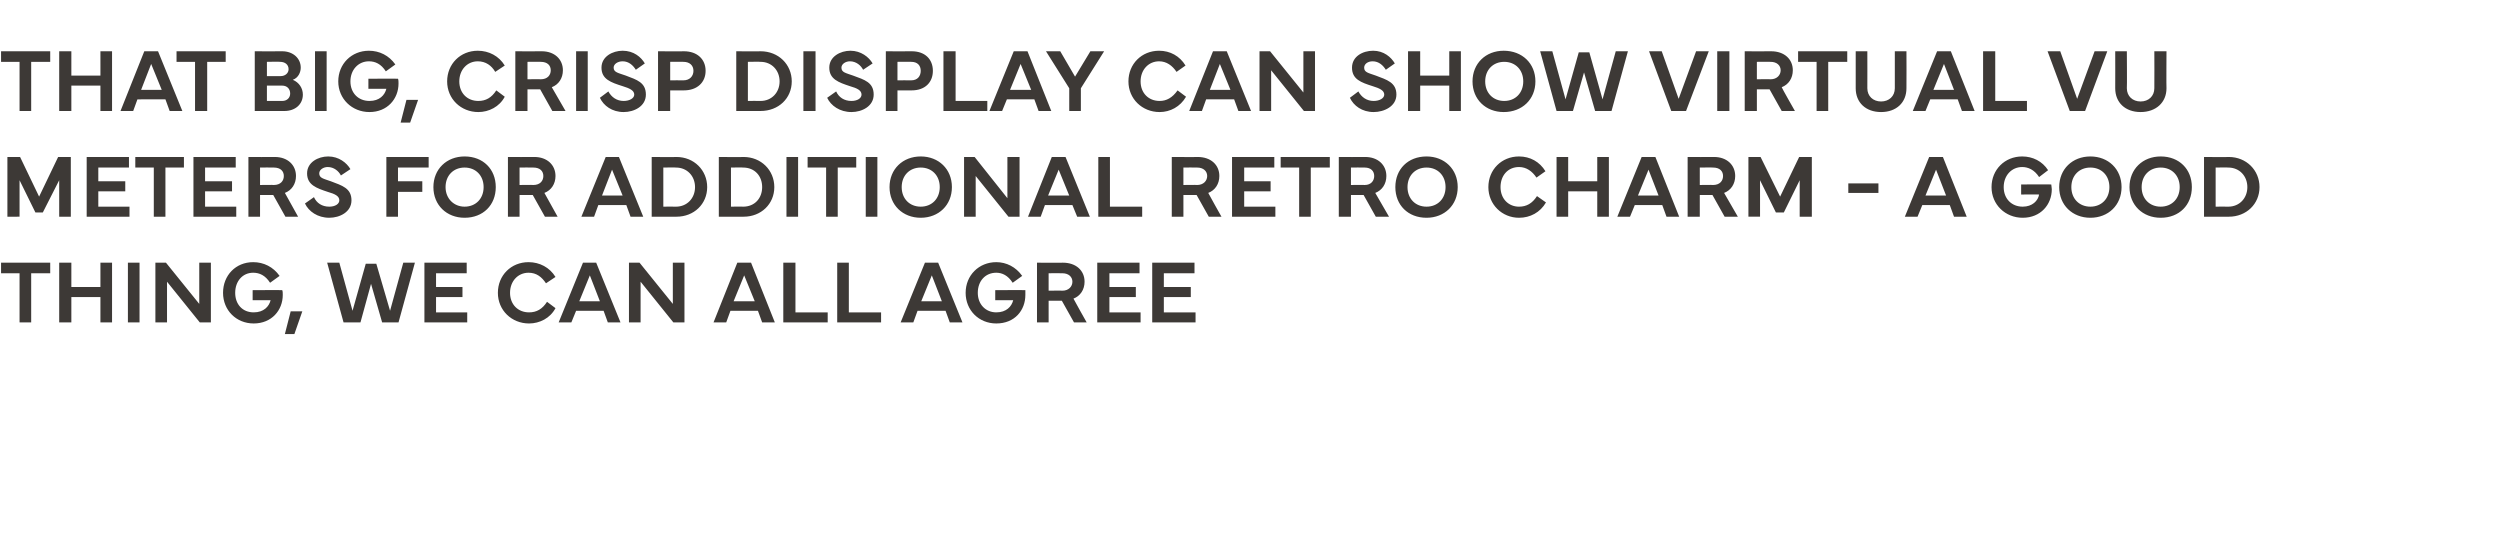 <?xml version="1.0" standalone="no"?><!DOCTYPE svg PUBLIC "-//W3C//DTD SVG 1.1//EN" "http://www.w3.org/Graphics/SVG/1.1/DTD/svg11.dtd"><svg xmlns="http://www.w3.org/2000/svg" version="1.1" width="473px" height="105.3px" viewBox="0 -1 473 105.3" style="top:-1px"><desc>That big, crisp display can show virtual VU meters for additional retro charm a good thing, we can all agree</desc><defs/><g id="Polygon144054"><path d="m.2 48.7h9.3v2H5.9v9.3H3.7v-9.3H.2v-2zm13.3 0v4.6h5.5v-4.6h2.2V60H19v-4.8h-5.5v4.8h-2.3V48.7h2.3zM26.4 60h-2.2V48.7h2.2V60zm3 0V48.7h2l6.3 7.8v-7.8h2.2V60h-2.1l-6.2-7.7v7.7h-2.2zm12.8-5.6c0-3.3 2.4-5.8 5.7-5.8c2 0 3.8.9 5 2.6l-1.8 1.3c-.9-1.4-2-1.9-3.2-1.9c-2 0-3.4 1.6-3.4 3.8c0 2.2 1.4 3.7 3.5 3.7c1.9 0 2.9-1.1 3.2-2.3c-.02-.01-3.4 0-3.4 0v-1.9s5.65-.04 5.6 0c.1.2.1.6.1.9c0 2.9-2.1 5.4-5.5 5.4c-3.3 0-5.8-2.5-5.8-5.8zm15 3.5l-1.5 4.3h-1.8l1.1-4.3h2.2zm7-9.2l2.5 9.1l2.5-8.9h2l2.6 8.9l2.5-9.1h2.2L75.4 60h-3.1l-2.1-7.3l-2 7.3H65l-3.1-11.3h2.3zm16.1 0h8v2h-5.8v2.6h5v1.9h-5v2.9h5.9v1.9h-8.1V48.7zm13.9 5.7c0-3.3 2.5-5.8 5.8-5.8c2.1 0 4 1 5.1 2.8l-1.8 1.2c-.8-1.2-1.8-2-3.3-2c-2 0-3.5 1.6-3.5 3.8c0 2.2 1.5 3.7 3.6 3.7c1.4 0 2.5-.6 3.4-2l1.6 1.2c-1 1.9-3 2.9-5 2.9c-3.3 0-5.9-2.5-5.9-5.8zm11.5 5.6l4.6-11.3h2.5l4.6 11.3H115l-.8-2.2H109l-.9 2.2h-2.4zm7.8-4l-1.9-4.9l-2 4.9h3.9zm5.5 4V48.7h2l6.3 7.8v-7.8h2.2V60h-2.1l-6.2-7.7v7.7H119zm16 0l4.5-11.3h2.6l4.5 11.3h-2.4l-.8-2.2h-5.2l-.8 2.2H135zm7.8-4l-2-4.9l-2 4.9h4zm13.8 4h-8.4V48.7h2.3v9.4h6.1v1.9zm10.1 0h-8.3V48.7h2.2v9.4h6.1v1.9zm3.7 0l4.6-11.3h2.5l4.6 11.3h-2.4l-.8-2.2h-5.3l-.8 2.2h-2.4zm7.8-4l-1.9-4.9l-2 4.9h3.9zm4.5-1.6c0-3.3 2.5-5.8 5.8-5.8c1.9 0 3.7.9 4.9 2.6l-1.8 1.3c-.9-1.4-2-1.9-3.1-1.9c-2.1 0-3.5 1.6-3.5 3.8c0 2.2 1.5 3.7 3.5 3.7c1.9 0 2.9-1.1 3.2-2.3c0-.01-3.4 0-3.4 0v-1.9s5.67-.04 5.7 0v.9c0 2.9-2 5.4-5.5 5.4c-3.3 0-5.8-2.5-5.8-5.8zm13.5 5.6V48.7s4.94.03 4.9 0c2.5 0 4.1 1.5 4.1 3.6c0 1.5-.8 2.7-2.1 3.2c-.02.03 2.5 4.5 2.5 4.5h-2.4l-2.3-4.1h-2.5v4.1h-2.2zm2.2-6s2.6-.04 2.6 0c1.2 0 1.9-.8 1.9-1.7c0-.9-.7-1.6-1.9-1.6c0-.03-2.6 0-2.6 0v3.3zm9.2-5.3h8v2h-5.7v2.6h5v1.9h-5v2.9h5.9v1.9h-8.2V48.7zm10.4 0h8v2h-5.8v2.6h5.1v1.9h-5.1v2.9h6v1.9H218V48.7z" stroke="none" fill="#3d3936"/></g><g id="Polygon144053"><path d="m1.4 28.7h2.4l3.6 7.5l3.6-7.5h2.4V40h-2.2v-6.9l-3.1 6.1H6.7l-3-6.1v6.9H1.4V28.7zm15 0h8v2h-5.8v2.6h5.1v1.9h-5.1v2.9h5.9v1.9h-8.1V28.7zm9.2 0h9.2v2h-3.5v9.3h-2.2v-9.3h-3.5v-2zm11 0h8v2h-5.8v2.6h5.1v1.9h-5.1v2.9h5.9v1.9h-8.1V28.7zM47 40V28.7s4.96.03 5 0c2.4 0 4 1.5 4 3.6c0 1.5-.8 2.7-2.1 3.2c0 .03 2.5 4.5 2.5 4.5H54l-2.3-4.1h-2.5v4.1H47zm2.2-6s2.62-.04 2.6 0c1.3 0 1.9-.8 1.9-1.7c0-.9-.6-1.6-1.9-1.6c.02-.03-2.6 0-2.6 0v3.3zm10.2 2.3c.5 1.1 1.5 1.8 2.9 1.8c1.1 0 1.9-.5 1.9-1.2c0-.8-.8-1.2-2.2-1.6c-2.1-.7-3.9-1.3-3.9-3.5c0-2.1 2.1-3.2 4-3.2c2 0 3.5 1.2 4.2 2.4l-1.8 1.2c-.4-.8-1.3-1.6-2.5-1.6c-.8 0-1.6.5-1.6 1.2c0 .9.8 1 2.2 1.5c2.1.8 3.9 1.3 3.9 3.6c0 2.2-2.2 3.3-4.2 3.3c-2.2 0-3.9-1.2-4.6-2.7l1.7-1.2zm13.7-7.6h8v2h-5.8v2.6h4.6v2h-4.6v4.7h-2.2V28.7zm8.9 5.7c0-3.4 2.5-5.8 5.9-5.8c3.5 0 5.9 2.4 5.9 5.8c0 3.4-2.4 5.8-5.9 5.8c-3.4 0-5.9-2.4-5.9-5.8zm5.9 3.7c2.1 0 3.6-1.5 3.6-3.7c0-2.2-1.5-3.7-3.6-3.7c-2.1 0-3.6 1.5-3.6 3.7c0 2.2 1.6 3.7 3.6 3.7zm8.2 1.9V28.7s4.96.03 5 0c2.4 0 4 1.5 4 3.6c0 1.5-.8 2.7-2.1 3.2c0 .03 2.5 4.5 2.5 4.5h-2.4l-2.3-4.1h-2.5v4.1h-2.2zm2.2-6s2.62-.04 2.6 0c1.3 0 1.9-.8 1.9-1.7c0-.9-.6-1.6-1.9-1.6c.02-.03-2.6 0-2.6 0v3.3zm11.7 6l4.6-11.3h2.5l4.6 11.3h-2.4l-.8-2.2h-5.3l-.8 2.2H110zm7.8-4l-2-4.9l-1.9 4.9h3.9zm5.5-7.3s4.65.04 4.7 0c3.3 0 5.8 2.5 5.8 5.7c0 3.2-2.5 5.6-5.8 5.6h-4.7V28.7zm2.2 9.4s2.39-.03 2.4 0c2.1 0 3.6-1.6 3.6-3.7c0-2.1-1.5-3.7-3.6-3.7c-.01-.04-2.4 0-2.4 0v7.4zm10.5-9.4s4.69.04 4.7 0c3.3 0 5.8 2.5 5.8 5.7c0 3.2-2.5 5.6-5.8 5.6H136V28.7zm2.3 9.4s2.33-.03 2.3 0c2.2 0 3.6-1.6 3.6-3.7c0-2.1-1.4-3.7-3.6-3.7c.03-.04-2.3 0-2.3 0v7.4zM151 40h-2.2V28.7h2.2V40zm1.8-11.3h9.2v2h-3.5v9.3h-2.2v-9.3h-3.5v-2zM166 40h-2.2V28.7h2.2V40zm2.3-5.6c0-3.4 2.5-5.8 5.9-5.8c3.4 0 5.9 2.4 5.9 5.8c0 3.4-2.5 5.8-5.9 5.8c-3.4 0-5.9-2.4-5.9-5.8zm5.9 3.7c2.1 0 3.6-1.5 3.6-3.7c0-2.2-1.5-3.7-3.6-3.7c-2.1 0-3.6 1.5-3.6 3.7c0 2.2 1.5 3.7 3.6 3.7zm8.2 1.9V28.7h2l6.2 7.8v-7.8h2.3V40h-2.1l-6.2-7.7v7.7h-2.2zm12.1 0l4.5-11.3h2.6l4.6 11.3h-2.4l-.9-2.2h-5.2l-.8 2.2h-2.4zm7.8-4l-2-4.9l-2 4.9h4zm13.8 4h-8.3V28.7h2.2v9.4h6.1v1.9zm5.6 0V28.7s4.95.03 4.9 0c2.5 0 4.1 1.5 4.1 3.6c0 1.5-.8 2.7-2.1 3.2c-.02.03 2.5 4.5 2.5 4.5h-2.4l-2.3-4.1h-2.5v4.1h-2.2zm2.2-6s2.61-.04 2.6 0c1.2 0 1.9-.8 1.9-1.7c0-.9-.7-1.6-1.9-1.6c.01-.03-2.6 0-2.6 0v3.3zm9.2-5.3h8v2h-5.7v2.6h5v1.9h-5v2.9h5.9v1.9h-8.2V28.7zm9.2 0h9.3v2H248v9.3h-2.2v-9.3h-3.5v-2zm11 11.3V28.7s5 .03 5 0c2.4 0 4 1.5 4 3.6c0 1.5-.8 2.7-2.1 3.2c.03.03 2.6 4.5 2.6 4.5h-2.5l-2.3-4.1h-2.4v4.1h-2.3zm2.3-6s2.55-.04 2.6 0c1.2 0 1.8-.8 1.8-1.7c0-.9-.6-1.6-1.8-1.6c-.05-.03-2.6 0-2.6 0v3.3zm8.4.4c0-3.4 2.4-5.8 5.9-5.8c3.4 0 5.9 2.4 5.9 5.8c0 3.4-2.5 5.8-5.9 5.8c-3.5 0-5.9-2.4-5.9-5.8zm5.9 3.7c2.1 0 3.6-1.5 3.6-3.7c0-2.2-1.5-3.7-3.6-3.7c-2.1 0-3.6 1.5-3.6 3.7c0 2.2 1.5 3.7 3.6 3.7zm11.7-3.7c0-3.3 2.5-5.8 5.8-5.8c2.1 0 3.9 1 5 2.8l-1.7 1.2c-.8-1.2-1.9-2-3.3-2c-2.1 0-3.5 1.6-3.5 3.8c0 2.2 1.5 3.7 3.5 3.7c1.4 0 2.5-.6 3.4-2l1.7 1.2c-1.1 1.9-3 2.9-5.1 2.9c-3.2 0-5.8-2.5-5.8-5.8zm15.1-5.7v4.6h5.5v-4.6h2.2V40h-2.2v-4.8h-5.5v4.8h-2.2V28.7h2.2zM306 40l4.6-11.3h2.6l4.5 11.3h-2.4l-.8-2.2h-5.2l-.9 2.2H306zm7.8-4l-1.9-4.9l-2 4.9h3.9zm5.5 4V28.7s4.99.03 5 0c2.4 0 4 1.5 4 3.6c0 1.5-.8 2.7-2.1 3.2l2.6 4.5h-2.5l-2.3-4.1h-2.4v4.1h-2.3zm2.3-6s2.54-.04 2.5 0c1.3 0 1.9-.8 1.9-1.7c0-.9-.6-1.6-1.9-1.6c.04-.03-2.5 0-2.5 0v3.3zm9.2-5.3h2.3l3.7 7.5l3.6-7.5h2.4V40h-2.3v-6.9l-3 6.1H336l-3-6.1v6.9h-2.2V28.7zm24.6 6.8h-5.7v-1.8h5.7v1.8zm5 4.5l4.6-11.3h2.6l4.5 11.3h-2.4l-.8-2.2h-5.2l-.9 2.2h-2.4zm7.8-4l-1.9-4.9l-2 4.9h3.9zm8.6-1.6c0-3.3 2.5-5.8 5.8-5.8c2 0 3.8.9 4.9 2.6l-1.7 1.3c-.9-1.4-2.1-1.9-3.2-1.9c-2 0-3.5 1.6-3.5 3.8c0 2.2 1.5 3.7 3.6 3.7c1.8 0 2.9-1.1 3.1-2.3c.05-.01-3.4 0-3.4 0v-1.9s5.71-.04 5.7 0c0 .2.1.6.1.9c0 2.9-2.1 5.4-5.5 5.4c-3.3 0-5.9-2.5-5.9-5.8zm12.8 0c0-3.4 2.5-5.8 5.9-5.8c3.4 0 5.9 2.4 5.9 5.8c0 3.4-2.5 5.8-5.9 5.8c-3.4 0-5.9-2.4-5.9-5.8zm5.9 3.7c2.1 0 3.6-1.5 3.6-3.7c0-2.2-1.5-3.7-3.6-3.7c-2.1 0-3.6 1.5-3.6 3.7c0 2.2 1.5 3.7 3.6 3.7zm7.4-3.7c0-3.4 2.5-5.8 5.9-5.8c3.5 0 5.9 2.4 5.9 5.8c0 3.4-2.4 5.8-5.9 5.8c-3.4 0-5.9-2.4-5.9-5.8zm5.9 3.7c2.1 0 3.6-1.5 3.6-3.7c0-2.2-1.5-3.7-3.6-3.7c-2.1 0-3.6 1.5-3.6 3.7c0 2.2 1.5 3.7 3.6 3.7zm8.2-9.4s4.65.04 4.7 0c3.3 0 5.8 2.5 5.8 5.7c0 3.2-2.5 5.6-5.8 5.6H417V28.7zm2.2 9.4s2.39-.03 2.4 0c2.1 0 3.6-1.6 3.6-3.7c0-2.1-1.5-3.7-3.6-3.7c-.01-.04-2.4 0-2.4 0v7.4z" stroke="none" fill="#3d3936"/></g><g id="Polygon144052"><path d="m.2 8.7h9.3v2H5.9v9.3H3.7v-9.3H.2v-2zm13.3 0v4.6h5.5V8.7h2.2V20H19v-4.8h-5.5v4.8h-2.3V8.7h2.3zM22.8 20l4.5-11.3h2.6L34.5 20h-2.4l-.8-2.2H26l-.8 2.2h-2.4zm7.8-4l-2-4.9l-1.9 4.9h3.9zm2.8-7.3h9.3v2h-3.5v9.3h-2.3v-9.3h-3.5v-2zm14.8 0s5.22.03 5.2 0c2 0 3.5 1.3 3.5 3.1c0 .8-.4 1.9-1.5 2.3c1.2.5 1.9 1.6 1.9 2.8c0 1.8-1.4 3.1-3.5 3.1h-5.6V8.7zm2.3 2v2.7h2.6c.9 0 1.5-.6 1.5-1.3c0-.9-.7-1.4-1.6-1.4c.04-.05-2.5 0-2.5 0zm0 4.5v2.9s2.92-.02 2.9 0c.9 0 1.5-.6 1.5-1.4c0-.9-.6-1.5-1.5-1.5c.02-.02-2.9 0-2.9 0zM61.8 20h-2.2V8.7h2.2V20zm2.2-5.6c0-3.3 2.5-5.8 5.8-5.8c2 0 3.8.9 5 2.6L73 12.5c-.9-1.4-2-1.9-3.2-1.9c-2 0-3.5 1.6-3.5 3.8c0 2.2 1.5 3.7 3.6 3.7c1.9 0 2.9-1.1 3.2-2.3c-.03-.01-3.4 0-3.4 0v-1.9s5.64-.04 5.6 0c.1.2.1.6.1.9c0 2.9-2.1 5.4-5.5 5.4c-3.3 0-5.9-2.5-5.9-5.8zm15.1 3.5l-1.5 4.3h-1.8l1.1-4.3h2.2zm5.5-3.5c0-3.3 2.5-5.8 5.8-5.8c2.1 0 4 1 5.1 2.8l-1.8 1.2c-.7-1.2-1.8-2-3.3-2c-2 0-3.5 1.6-3.5 3.8c0 2.2 1.5 3.7 3.6 3.7c1.4 0 2.5-.6 3.4-2l1.6 1.2c-1 1.9-3 2.9-5 2.9c-3.3 0-5.9-2.5-5.9-5.8zM97.5 20V8.7s4.98.03 5 0c2.4 0 4 1.5 4 3.6c0 1.5-.8 2.7-2.1 3.2L107 20h-2.5l-2.3-4.1h-2.4v4.1h-2.3zm2.3-6s2.53-.04 2.5 0c1.3 0 1.9-.8 1.9-1.7c0-.9-.6-1.6-1.9-1.6c.03-.03-2.5 0-2.5 0v3.3zm11.4 6H109V8.7h2.2V20zm3.9-3.7c.6 1.1 1.6 1.8 2.9 1.8c1.1 0 2-.5 2-1.2c0-.8-.9-1.2-2.2-1.6c-2.2-.7-4-1.3-4-3.5c0-2.1 2.1-3.2 4-3.2c2.1 0 3.5 1.2 4.2 2.4l-1.7 1.2c-.5-.8-1.3-1.6-2.5-1.6c-.9 0-1.7.5-1.7 1.2c0 .9.9 1 2.3 1.5c2.1.8 3.8 1.3 3.8 3.6c0 2.2-2.2 3.3-4.2 3.3c-2.2 0-3.8-1.2-4.5-2.7l1.6-1.2zm9.4 3.7V8.7s4.94.03 4.9 0c2.5 0 4.1 1.5 4.1 3.7c0 2.2-1.6 3.7-4.1 3.7c.04.02-2.6 0-2.6 0v3.9h-2.3zm2.3-5.8s2.5-.02 2.5 0c1.2 0 1.9-.8 1.9-1.8c0-1-.7-1.7-1.9-1.7c0-.03-2.5 0-2.5 0v3.5zm12.5-5.5s4.65.04 4.6 0c3.4 0 5.9 2.5 5.9 5.7c0 3.2-2.5 5.6-5.9 5.6h-4.6V8.7zm2.2 9.4s2.38-.03 2.4 0c2.1 0 3.6-1.6 3.6-3.7c0-2.1-1.5-3.7-3.6-3.7c-.02-.04-2.4 0-2.4 0v7.4zm12.8 1.9H152V8.7h2.3V20zm3.9-3.7c.5 1.1 1.5 1.8 2.9 1.8c1.1 0 1.9-.5 1.9-1.2c0-.8-.8-1.2-2.2-1.6c-2.1-.7-3.9-1.3-3.9-3.5c0-2.1 2.1-3.2 4-3.2c2 0 3.5 1.2 4.2 2.4l-1.8 1.2c-.4-.8-1.3-1.6-2.5-1.6c-.8 0-1.6.5-1.6 1.2c0 .9.8 1 2.2 1.5c2.2.8 3.9 1.3 3.9 3.6c0 2.2-2.2 3.3-4.2 3.3c-2.2 0-3.9-1.2-4.6-2.7l1.7-1.2zm9.4 3.7V8.7s4.91.03 4.9 0c2.5 0 4 1.5 4 3.7c0 2.2-1.5 3.7-4 3.7c.01.02-2.7 0-2.7 0v3.9h-2.2zm2.2-5.8s2.57-.02 2.6 0c1.2 0 1.8-.8 1.8-1.8c0-1-.6-1.7-1.8-1.7c-.03-.03-2.6 0-2.6 0v3.5zm17 5.8h-8.3V8.7h2.3v9.4h6v1.9zm.4 0l4.6-11.3h2.6l4.5 11.3h-2.4l-.8-2.2h-5.2l-.9 2.2h-2.4zm7.9-4l-2-4.9l-2 4.9h4zm5.5-7.3l2.8 4.8l2.9-4.8h2.6l-4.4 7v4.3h-2.2v-4.3l-4.4-7h2.7zm12.9 5.7c0-3.3 2.5-5.8 5.8-5.8c2.1 0 3.9 1 5 2.8l-1.7 1.2c-.8-1.2-1.9-2-3.3-2c-2 0-3.5 1.6-3.5 3.8c0 2.2 1.5 3.7 3.6 3.7c1.3 0 2.4-.6 3.4-2l1.6 1.2c-1.1 1.9-3 2.9-5 2.9c-3.3 0-5.9-2.5-5.9-5.8zM225 20l4.5-11.3h2.6l4.6 11.3h-2.4l-.8-2.2h-5.3l-.8 2.2H225zm7.8-4l-2-4.9l-1.9 4.9h3.9zm5.5 4V8.7h2l6.3 7.8V8.7h2.2V20h-2.1l-6.2-7.7v7.7h-2.2zm18.7-3.7c.6 1.1 1.6 1.8 2.9 1.8c1.1 0 2-.5 2-1.2c0-.8-.9-1.2-2.2-1.6c-2.2-.7-3.9-1.3-3.9-3.5c0-2.1 2-3.2 4-3.2c2 0 3.4 1.2 4.1 2.4l-1.7 1.2c-.5-.8-1.3-1.6-2.5-1.6c-.9 0-1.6.5-1.6 1.2c0 .9.8 1 2.2 1.5c2.1.8 3.9 1.3 3.9 3.6c0 2.2-2.3 3.3-4.3 3.3c-2.2 0-3.8-1.2-4.5-2.7l1.6-1.2zm11.7-7.6v4.6h5.5V8.7h2.2V20h-2.2v-4.8h-5.5v4.8h-2.3V8.7h2.3zm9.9 5.7c0-3.4 2.5-5.8 5.9-5.8c3.5 0 6 2.4 6 5.8c0 3.4-2.5 5.8-6 5.8c-3.4 0-5.9-2.4-5.9-5.8zm6 3.7c2.1 0 3.6-1.5 3.6-3.7c0-2.2-1.5-3.7-3.6-3.7c-2.1 0-3.6 1.5-3.6 3.7c0 2.2 1.5 3.7 3.6 3.7zm9.1-9.4l2.5 9.1l2.5-8.9h2l2.5 8.9l2.5-9.1h2.3L304.9 20h-3.1l-2.1-7.3l-2.1 7.3h-3.1l-3.1-11.3h2.3zm18.3 0h2.4l3.2 9l3.3-9h2.4L319 20h-2.8L312 8.7zM327.2 20h-2.3V8.7h2.3V20zm2.9 0V8.7s5.02.03 5 0c2.5 0 4.1 1.5 4.1 3.6c0 1.5-.8 2.7-2.1 3.2c-.05.03 2.5 4.5 2.5 4.5h-2.5l-2.3-4.1h-2.4v4.1h-2.3zm2.3-6s2.58-.04 2.6 0c1.2 0 1.9-.8 1.9-1.7c0-.9-.7-1.6-1.9-1.6c-.02-.03-2.6 0-2.6 0v3.3zm7.8-5.3h9.3v2h-3.6v9.3h-2.2v-9.3h-3.5v-2zm10.9 7v-7h2.2s.02 6.97 0 7c0 1.5 1.1 2.5 2.6 2.5c1.5 0 2.6-1 2.6-2.5v-7h2.2s.03 7.02 0 7c0 2.7-1.9 4.5-4.8 4.5c-2.9 0-4.8-1.8-4.8-4.5zm10.8 4.3l4.6-11.3h2.6l4.5 11.3h-2.4l-.8-2.2h-5.2l-.9 2.2h-2.4zm7.8-4l-1.9-4.9l-2 4.9h3.9zm13.8 4h-8.3V8.7h2.3v9.4h6v1.9zm3.9-11.3h2.4l3.2 9l3.3-9h2.4L394.5 20h-2.9l-4.2-11.3zm12.8 7c.02.02 0-7 0-7h2.2s.05 6.97 0 7c0 1.5 1.1 2.5 2.6 2.5c1.5 0 2.6-1 2.6-2.5c.03-.03 0-7 0-7h2.3s-.04 7.02 0 7c0 2.7-2 4.5-4.9 4.5c-2.9 0-4.8-1.8-4.8-4.5z" stroke="none" fill="#3d3936"/></g></svg>